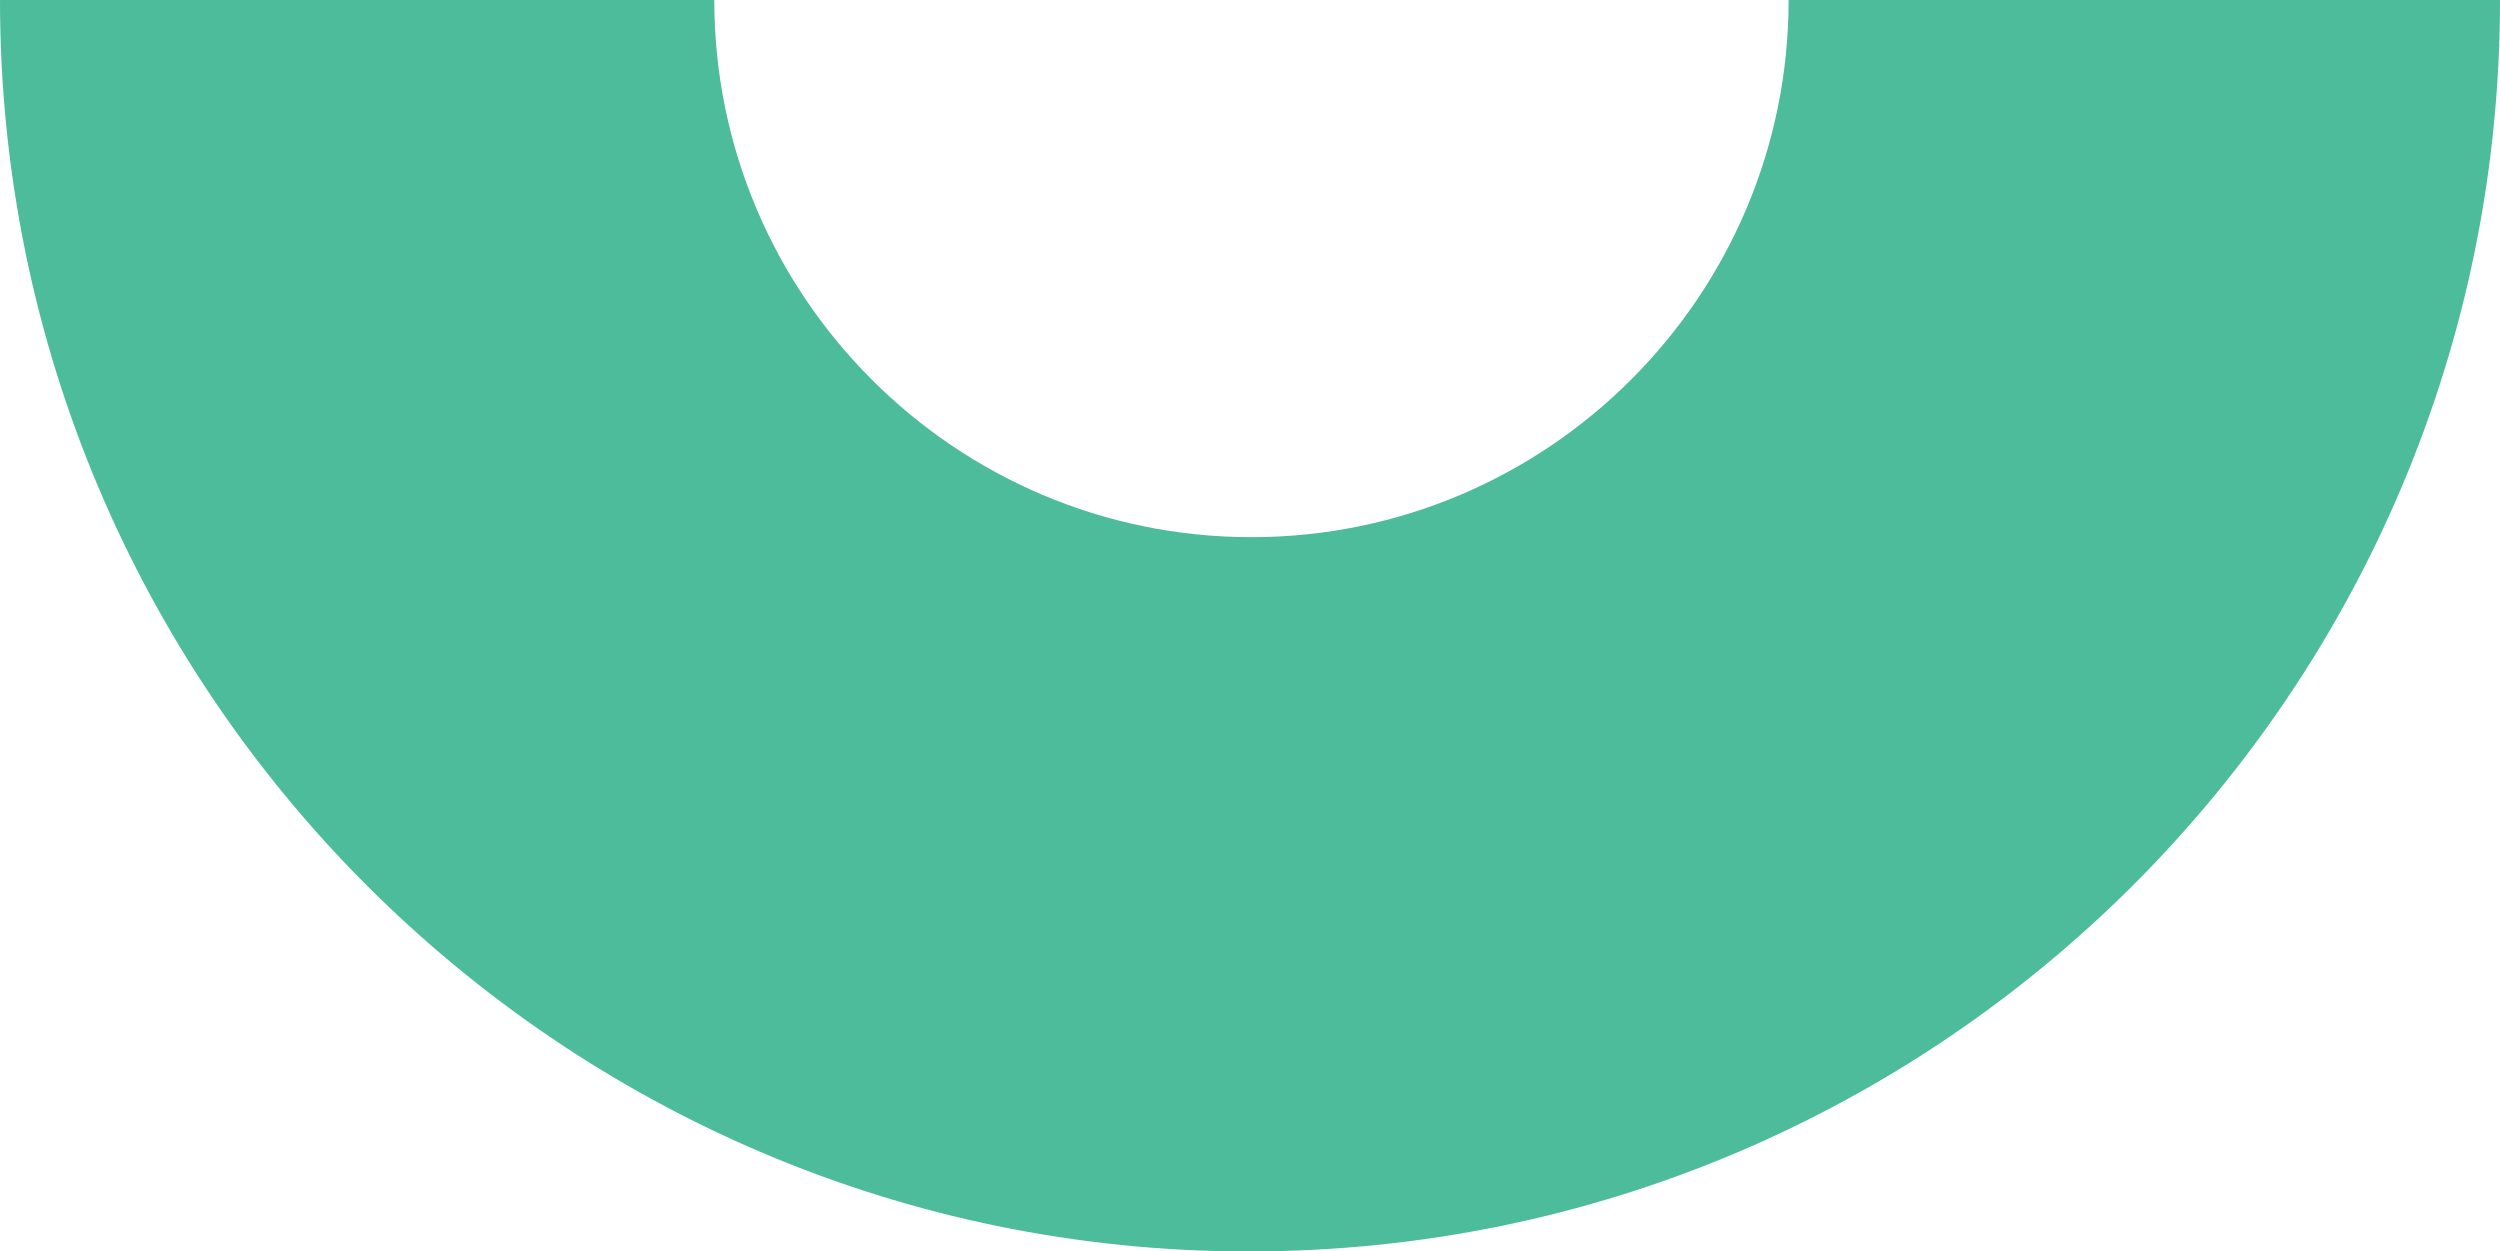 <?xml version="1.0" encoding="UTF-8"?> <!-- Generator: Adobe Illustrator 18.0.0, SVG Export Plug-In . SVG Version: 6.00 Build 0) --> <svg xmlns="http://www.w3.org/2000/svg" xmlns:xlink="http://www.w3.org/1999/xlink" id="Слой_1" x="0px" y="0px" viewBox="0 0 86.1 43.1" xml:space="preserve"> <path fill="#4CBC9B" d="M86.1,0c0,23.8-19.3,43.1-43.1,43.1C19.3,43.1,0,23.8,0,0h24.6c0,10.2,8.3,18.5,18.5,18.5 c10.2,0,18.5-8.3,18.5-18.5H86.1z"></path> </svg> 